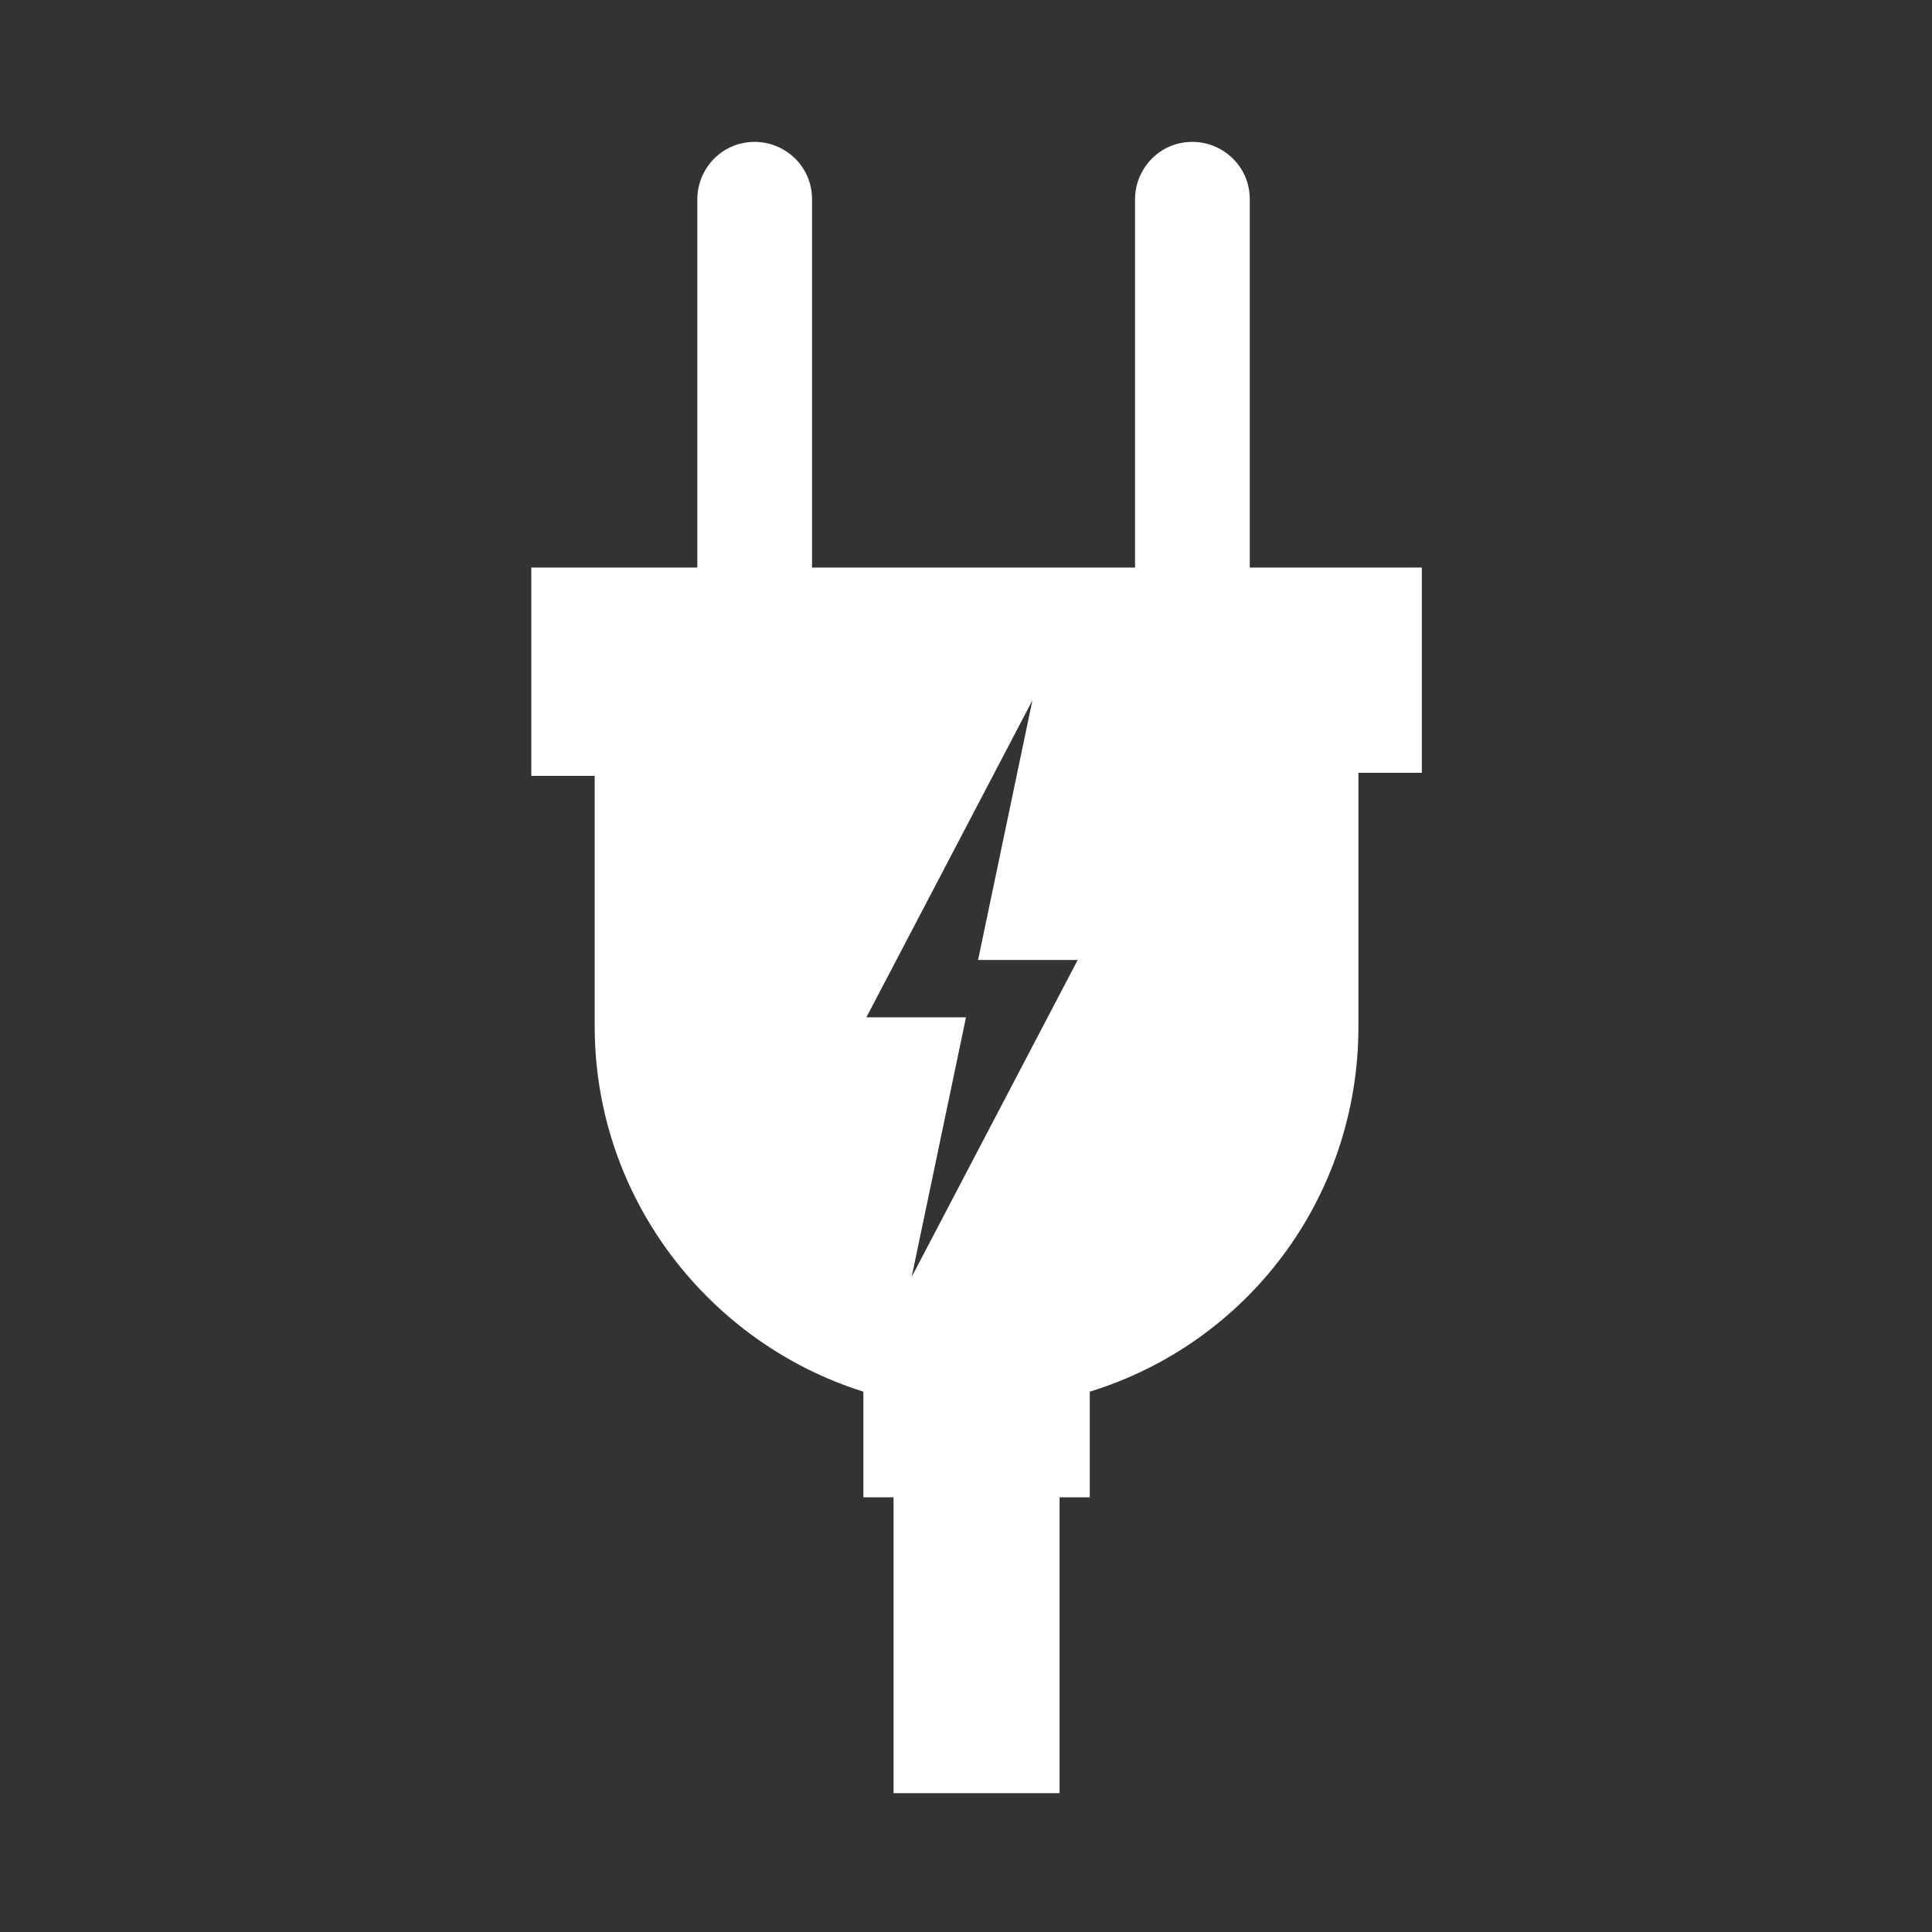 <?xml version="1.0" encoding="utf-8"?>
<svg xmlns="http://www.w3.org/2000/svg" xmlns:xlink="http://www.w3.org/1999/xlink" version="1.1" id="Layer_1" x="0px" y="0px" viewBox="0 0 64 64" style="enable-background:new 0 0 64 64;">
<rect x="0" y="0" width="64" height="64" fill="#333333" stroke="none"/>
<style type="text/css">
	.st0{fill:#FFFFFF;}
</style>
<path class="st0" d="M46.9,18.8h-5.5V6.6c0-1.1-0.9-1.9-1.9-1.9c-1.1,0-1.9,0.9-1.9,1.9v12.2H26.9V6.6c0-1.1-0.9-1.9-1.9-1.9&#xA;	c-1.1,0-1.9,0.9-1.9,1.9v12.2h-5.5v6.9h2.1V34c0,5.7,3.8,10.5,8.9,12.1v3.5h1v9.8h5.5v-9.8h1v-3.5C41.3,44.5,45,39.7,45,34v-8.4h2.1&#xA;	v-6.8H46.9z M30.2,42.3l1.8-8.6h-3.3l5.5-10.5l-1.8,8.6h3.3L30.2,42.3z"/>
</svg>